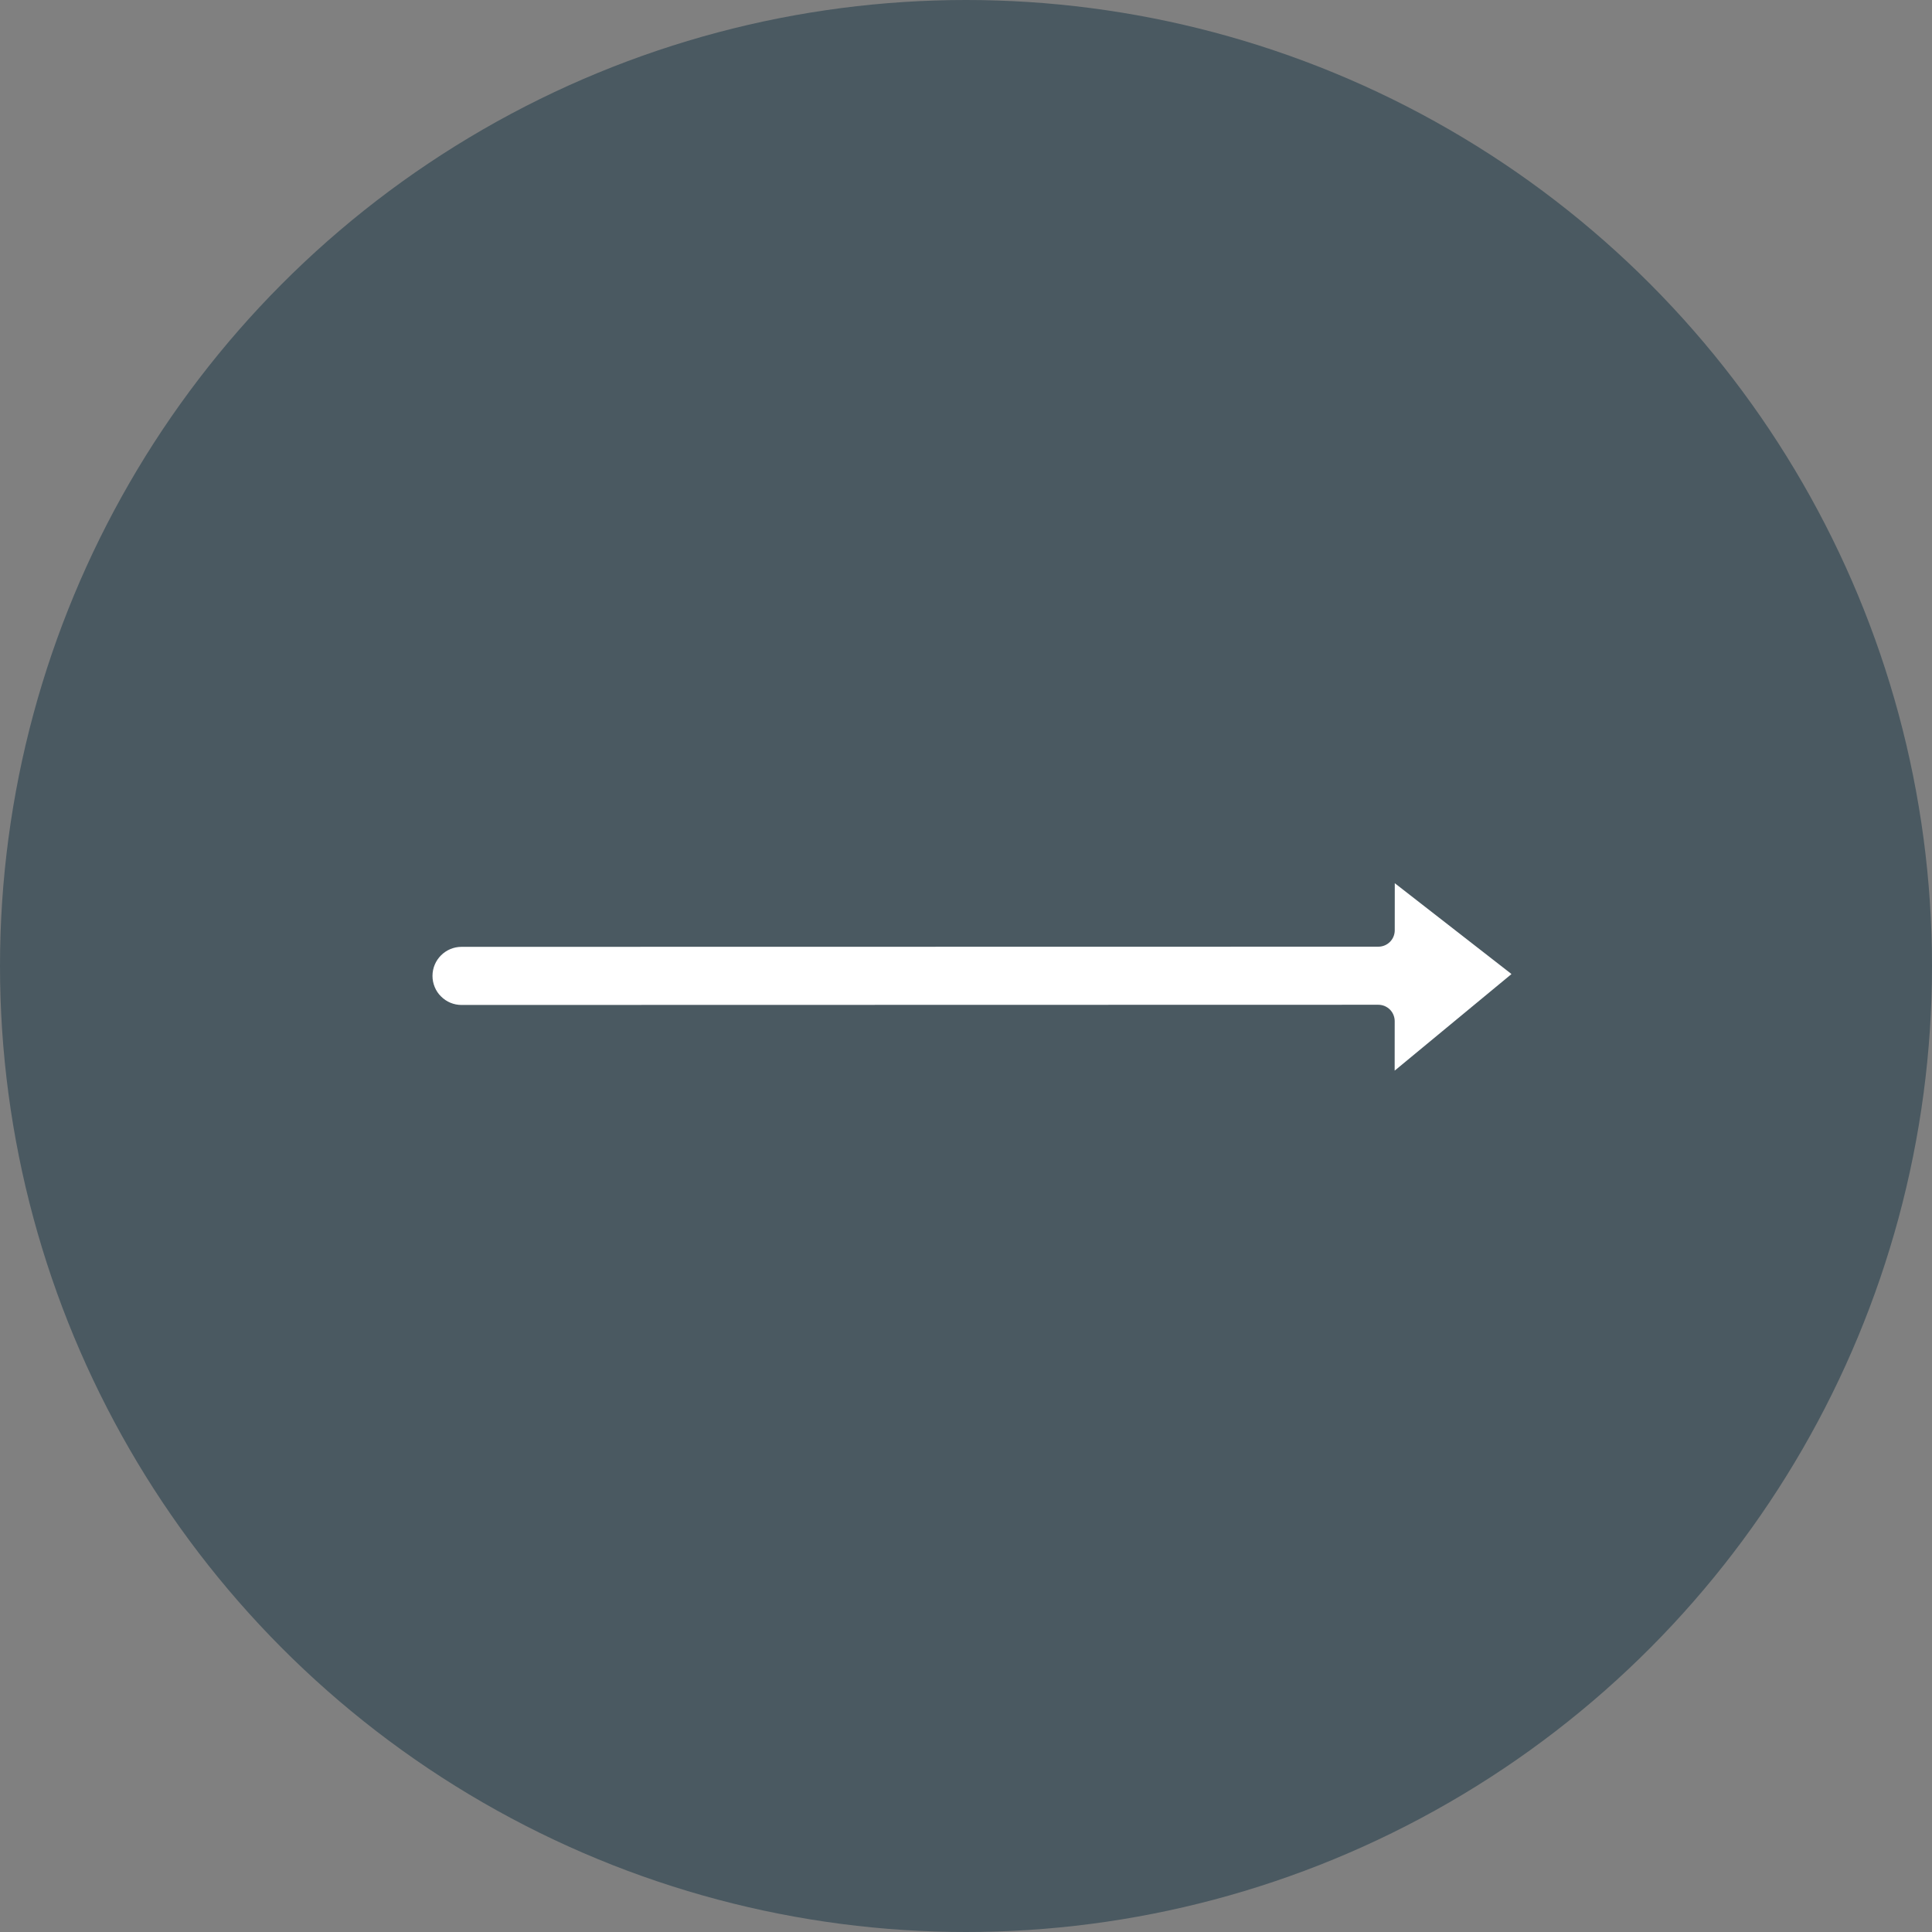 <?xml version="1.0" encoding="UTF-8"?> <svg xmlns="http://www.w3.org/2000/svg" width="48" height="48" viewBox="0 0 48 48" fill="none"><rect x="0" y="0" width="48" height="48" fill="#808080" stroke="none"/><circle cx="24" cy="24" r="24" transform="matrix(1 0 0 -1 0 48)" fill="#4A5961"></circle><g clip-path="url(#clip0_555_399)"><path d="M37.553 24.2L34.653 21.943L34.652 23.113C34.652 23.338 34.47 23.52 34.245 23.52L11.467 23.524C11.069 23.524 10.745 23.848 10.745 24.246C10.745 24.341 10.764 24.435 10.8 24.522C10.836 24.61 10.889 24.69 10.957 24.756C11.093 24.893 11.275 24.968 11.467 24.968L34.244 24.963C34.297 24.963 34.35 24.974 34.4 24.994C34.449 25.015 34.494 25.045 34.532 25.082C34.608 25.159 34.651 25.263 34.651 25.371L34.65 26.6L37.553 24.2Z" fill="white"></path></g><defs><clipPath id="clip0_555_399"><rect width="19.2" height="19.2" fill="white" transform="matrix(0.707 -0.707 -0.707 -0.707 24 37.8)"></rect></clipPath></defs></svg> 